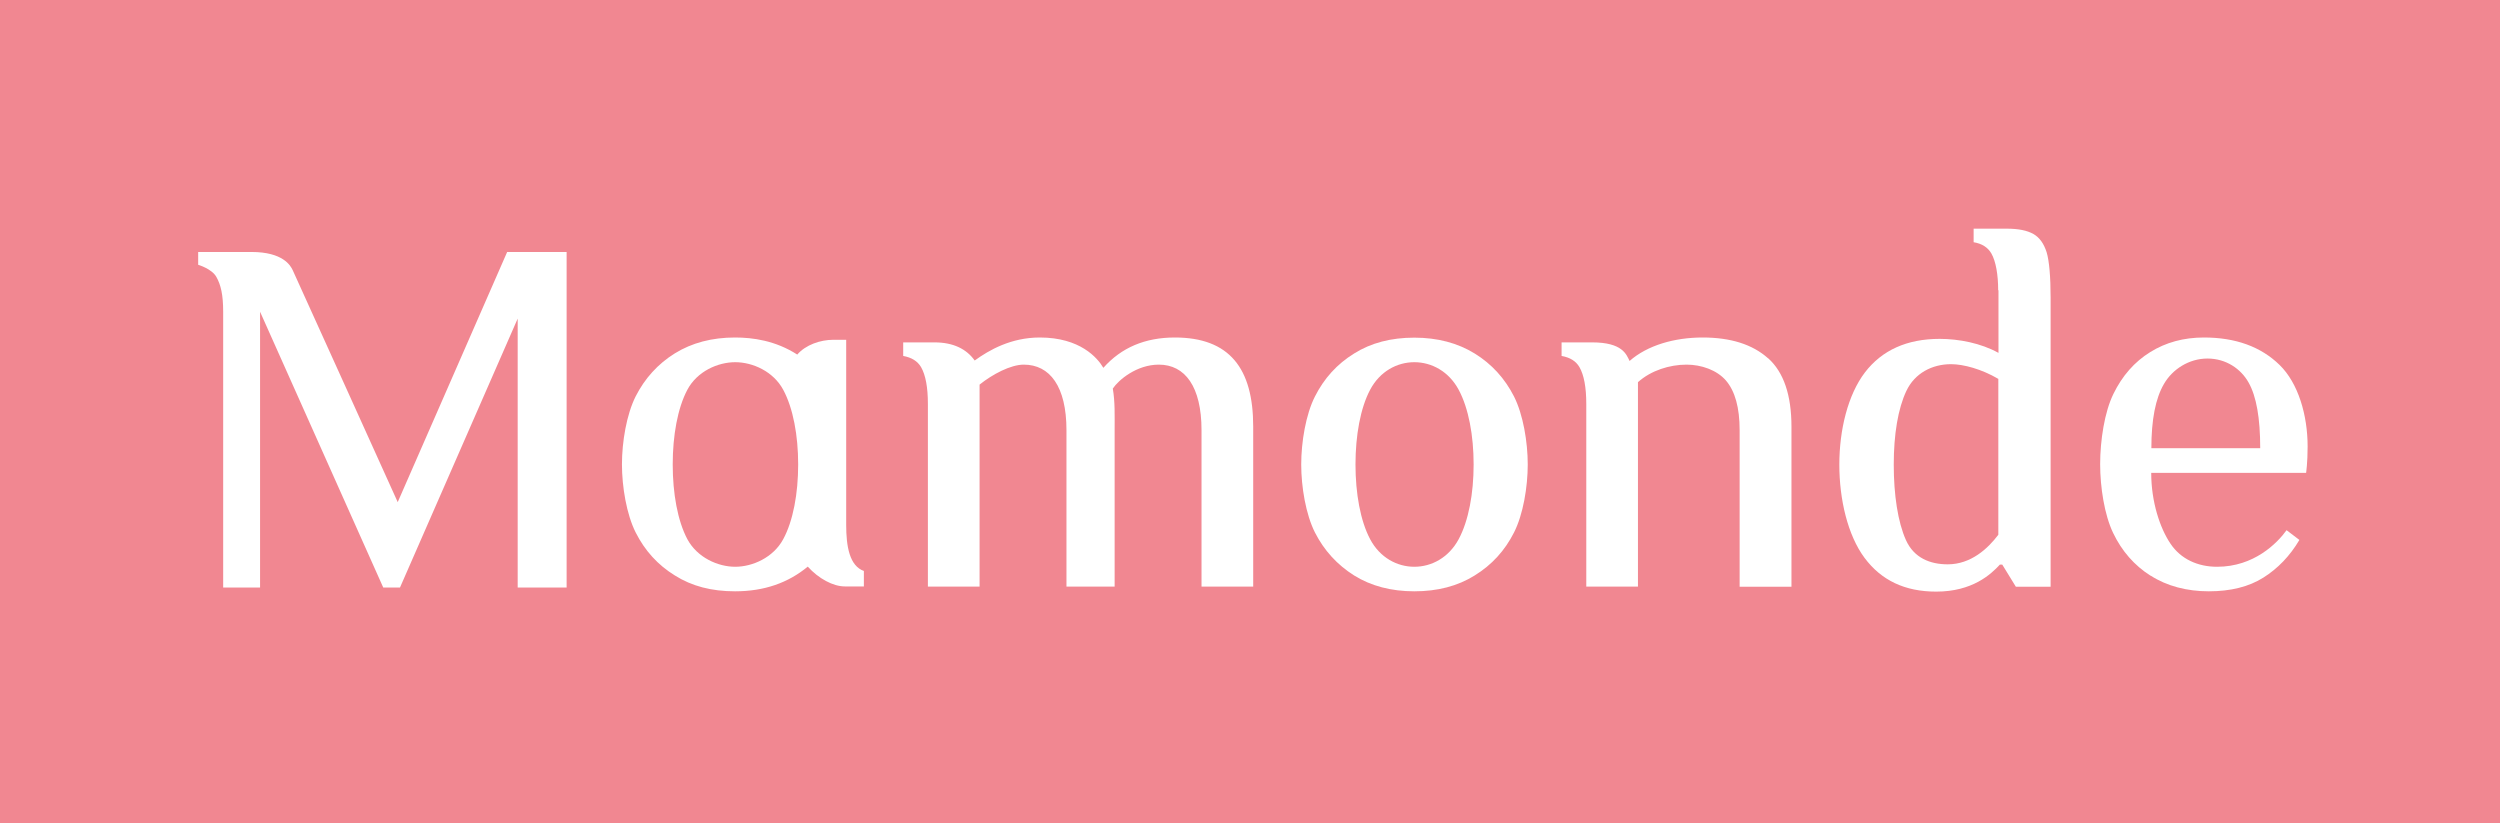 <svg viewBox="0 0 164 54" fill="none" xmlns="http://www.w3.org/2000/svg">
<rect width="164" height="54" fill="#F18791"></rect>
<path d="M95.69 35.37C96.34 34.16 96.67 32.37 96.67 30.47C96.67 28.57 96.34 26.78 95.69 25.57C95.04 24.36 93.91 23.76 92.78 23.76C91.65 23.76 90.52 24.36 89.88 25.57C89.24 26.78 88.92 28.57 88.92 30.47C88.92 32.37 89.24 34.16 89.88 35.37C90.52 36.58 91.65 37.18 92.78 37.18C93.91 37.18 95.04 36.58 95.69 35.37ZM88.83 37.75C87.72 37.05 86.86 36.11 86.26 34.93C85.66 33.74 85.36 31.94 85.36 30.47C85.36 29 85.66 27.19 86.26 26.01C86.86 24.82 87.71 23.88 88.83 23.19C89.94 22.49 91.26 22.15 92.78 22.15C94.3 22.15 95.62 22.5 96.74 23.19C97.86 23.88 98.72 24.83 99.32 26.01C99.92 27.2 100.22 29 100.22 30.47C100.22 31.94 99.92 33.75 99.32 34.93C98.72 36.12 97.86 37.06 96.74 37.75C95.62 38.45 94.3 38.79 92.78 38.79C91.26 38.79 89.94 38.44 88.83 37.75Z" fill="white"></path>
<path d="M115.98 23.5C114.96 22.59 113.53 22.14 111.69 22.14C109.85 22.14 108.07 22.65 106.9 23.68C106.69 23.25 106.44 22.46 104.44 22.46H102.44V23.35C103 23.45 103.38 23.69 103.61 24.08C103.91 24.6 104.06 25.41 104.06 26.5V38.48H107.45V25.07C108.31 24.3 109.53 23.92 110.64 23.92C111.6 23.92 112.62 24.27 113.22 24.96C113.82 25.66 114.12 26.74 114.12 28.22V38.49H117.52V27.99C117.52 25.92 117.01 24.42 116 23.51" fill="white"></path>
<path d="M63.94 23.65C63.4 22.89 62.53 22.46 61.3 22.46H59.25V23.35C59.8 23.45 60.19 23.69 60.42 24.08C60.72 24.6 60.87 25.41 60.87 26.5V38.48H64.26V25.23C65.11 24.55 66.3 23.92 67.16 23.92C68.87 23.92 69.96 25.35 69.96 28.22V38.48H73.12V28.22C73.12 27.2 73.15 26.38 73 25.49C73.38 24.92 74.57 23.92 76.02 23.92C77.73 23.92 78.82 25.35 78.82 28.22V38.48H82.21V27.98C82.21 24.16 80.65 22.14 77.07 22.14C75.12 22.14 73.56 22.8 72.38 24.13C72 23.48 70.86 22.14 68.21 22.14C66.33 22.14 64.89 22.96 63.94 23.65Z" fill="white"></path>
<path d="M148.27 29.4C148.27 27.43 148.02 26 147.51 25.1C147.01 24.2 146.03 23.52 144.81 23.52C143.59 23.52 142.51 24.23 141.96 25.18C141.4 26.13 141.13 27.54 141.13 29.4H148.27ZM141.08 37.77C140.01 37.09 139.19 36.15 138.62 34.96C138.05 33.77 137.77 31.96 137.77 30.46C137.77 28.88 138.06 27.02 138.64 25.84C139.22 24.65 140.02 23.74 141.05 23.1C142.08 22.46 143.25 22.14 144.58 22.14C146.65 22.14 148.31 22.74 149.54 23.94C150.77 25.14 151.38 27.24 151.38 29.29C151.38 30.38 151.28 31.02 151.28 31.02H141.12C141.12 32.94 141.7 34.65 142.38 35.66C143.06 36.68 144.18 37.18 145.44 37.18C147.86 37.18 149.38 35.64 150 34.78L150.84 35.42C150.22 36.47 149.43 37.29 148.48 37.89C147.53 38.49 146.33 38.79 144.9 38.79C143.47 38.79 142.15 38.45 141.08 37.76" fill="white"></path>
<path d="M131.08 24.85C129.99 24.21 128.8 23.89 127.99 23.89C126.75 23.89 125.61 24.48 125.06 25.64C124.51 26.8 124.23 28.49 124.23 30.48C124.23 32.47 124.5 34.25 125.03 35.43C125.56 36.61 126.63 37.02 127.77 37.02C129.3 37.02 130.41 35.98 131.09 35.08V24.85H131.08ZM131.08 19.04C131.08 18.03 130.93 17.14 130.63 16.62C130.4 16.23 130.02 15.98 129.47 15.89V15H131.62C132.43 15 132.98 15.12 133.39 15.35C133.8 15.58 134.08 15.99 134.26 16.55C134.43 17.12 134.52 18.16 134.52 19.52V38.49H132.24L131.35 37.04H131.19C130.6 37.68 129.39 38.81 127.01 38.81C124.96 38.81 123.41 38.07 122.31 36.59C121.21 35.11 120.66 32.76 120.66 30.48C120.66 28.2 121.22 25.9 122.34 24.43C123.46 22.97 125.1 22.23 127.24 22.23C128.5 22.23 129.95 22.51 131.1 23.15V19.04H131.08Z" fill="white"></path>
<path d="M33.27 16.53L26.09 32.94C26.09 32.94 19.35 18.03 19.2 17.72C19.06 17.42 18.56 16.53 16.5 16.53H13V17.37C13 17.37 13.89 17.63 14.19 18.16C14.49 18.69 14.64 19.34 14.64 20.45V38.54H17.06V20.45L25.14 38.54H26.24L33.96 20.9V38.54H37.17V16.53H33.26H33.27Z" fill="white"></path>
<path d="M51.38 35.37C50.73 36.58 49.36 37.18 48.23 37.18C47.1 37.18 45.74 36.58 45.09 35.37C44.45 34.16 44.13 32.37 44.13 30.47C44.13 28.57 44.45 26.78 45.09 25.57C45.73 24.36 47.09 23.76 48.23 23.76C49.37 23.76 50.73 24.36 51.38 25.57C52.03 26.78 52.36 28.57 52.36 30.47C52.36 32.37 52.03 34.17 51.38 35.37ZM56.68 37.46C55.73 37.13 55.51 35.85 55.51 34.43V22.29H54.66C53.82 22.29 52.85 22.62 52.3 23.26C50.87 22.34 49.38 22.14 48.22 22.14C46.7 22.14 45.39 22.49 44.27 23.18C43.16 23.87 42.3 24.82 41.7 26C41.1 27.19 40.8 28.99 40.8 30.46C40.8 31.93 41.1 33.74 41.7 34.93C42.3 36.12 43.15 37.06 44.27 37.75C45.38 38.45 46.67 38.79 48.22 38.79C50.14 38.79 51.71 38.23 52.99 37.17C53.69 37.95 54.65 38.47 55.42 38.47H56.67V37.45L56.68 37.46Z" fill="white"></path>
</svg>
